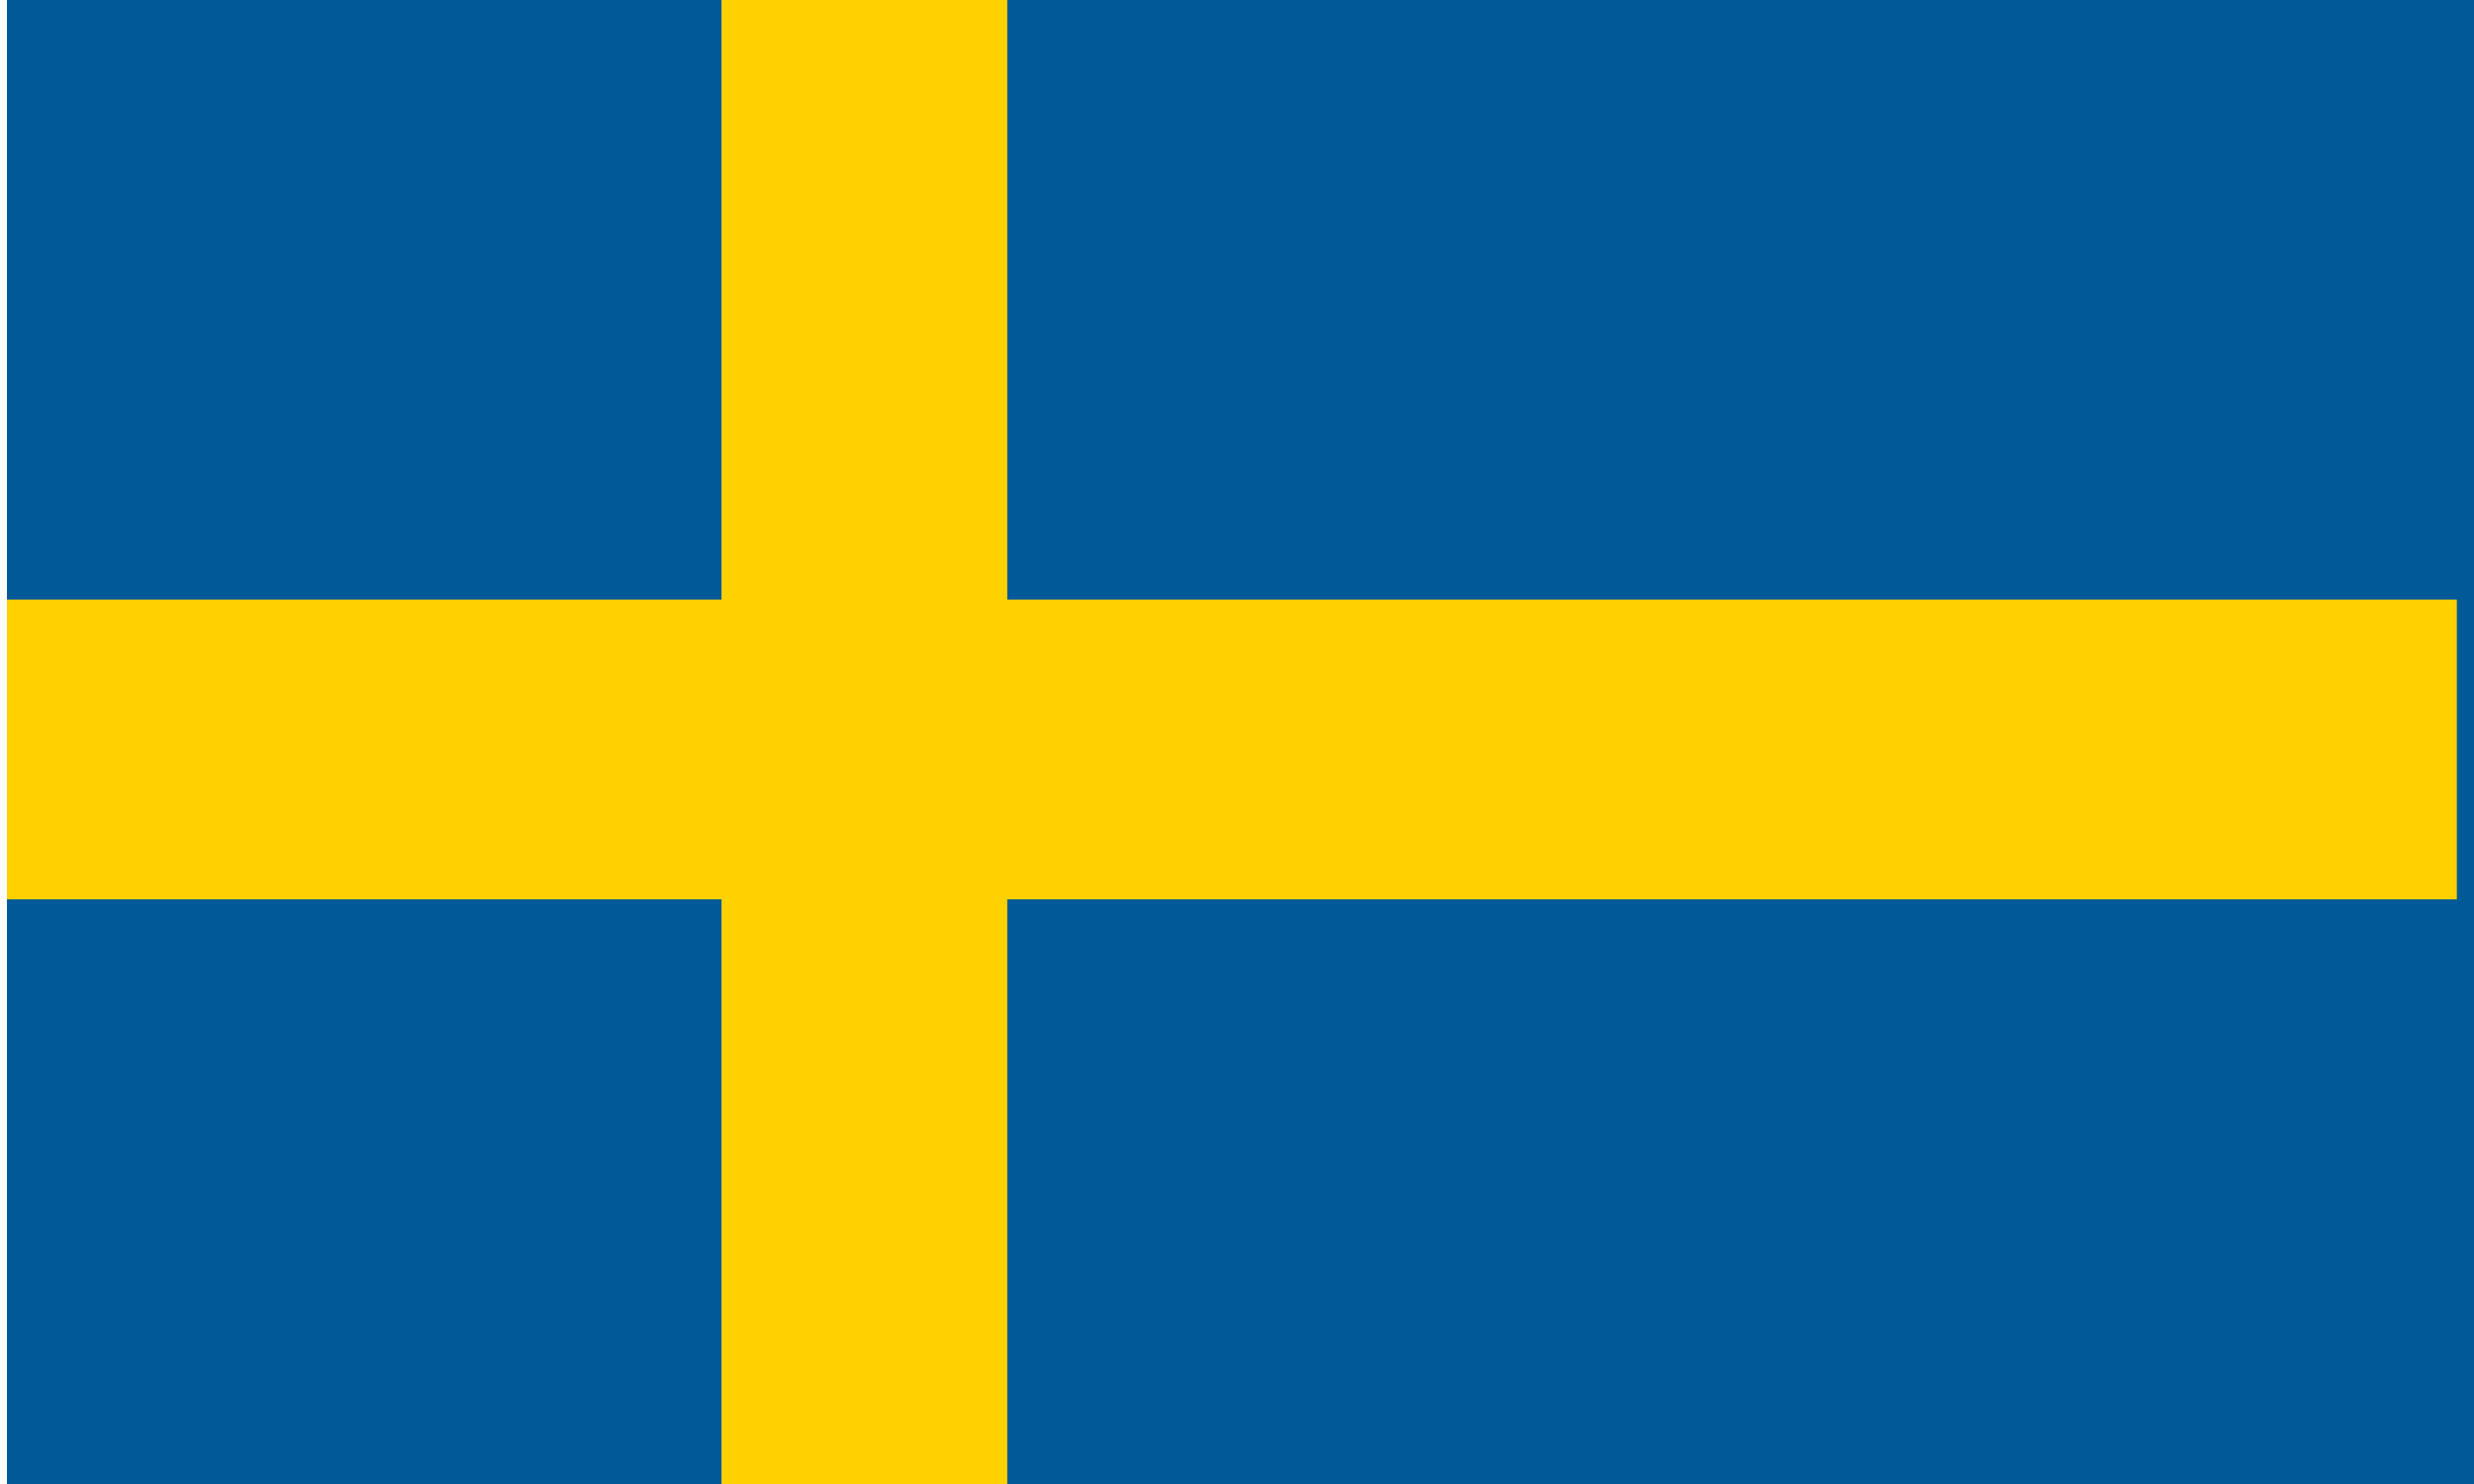 <?xml version="1.0" encoding="UTF-8"?> <svg xmlns="http://www.w3.org/2000/svg" xmlns:xlink="http://www.w3.org/1999/xlink" width="50px" height="30px" viewBox="0 0 50 30"> <!-- Generator: Sketch 47.1 (45422) - http://www.bohemiancoding.com/sketch --> <title>Flags/flag-sweden</title> <desc>Created with Sketch.</desc> <defs></defs> <g id="Symbols" stroke="none" stroke-width="1" fill="none" fill-rule="evenodd"> <g id="Flags/flag-sweden"> <g id="Page-1" transform="translate(0.14, 0)"> <polygon id="Fill-1" fill="#005A98" points="0 30.302 50 30.302 50 0 0 0"></polygon> <polygon id="Fill-2" fill="#FFD100" points="14.442 30.302 20.217 30.302 20.217 0 14.442 0"></polygon> <polygon id="Fill-3" fill="#FFD100" points="0 18.181 49.513 18.181 49.513 12.122 0 12.122"></polygon> </g> </g> </g> </svg> 